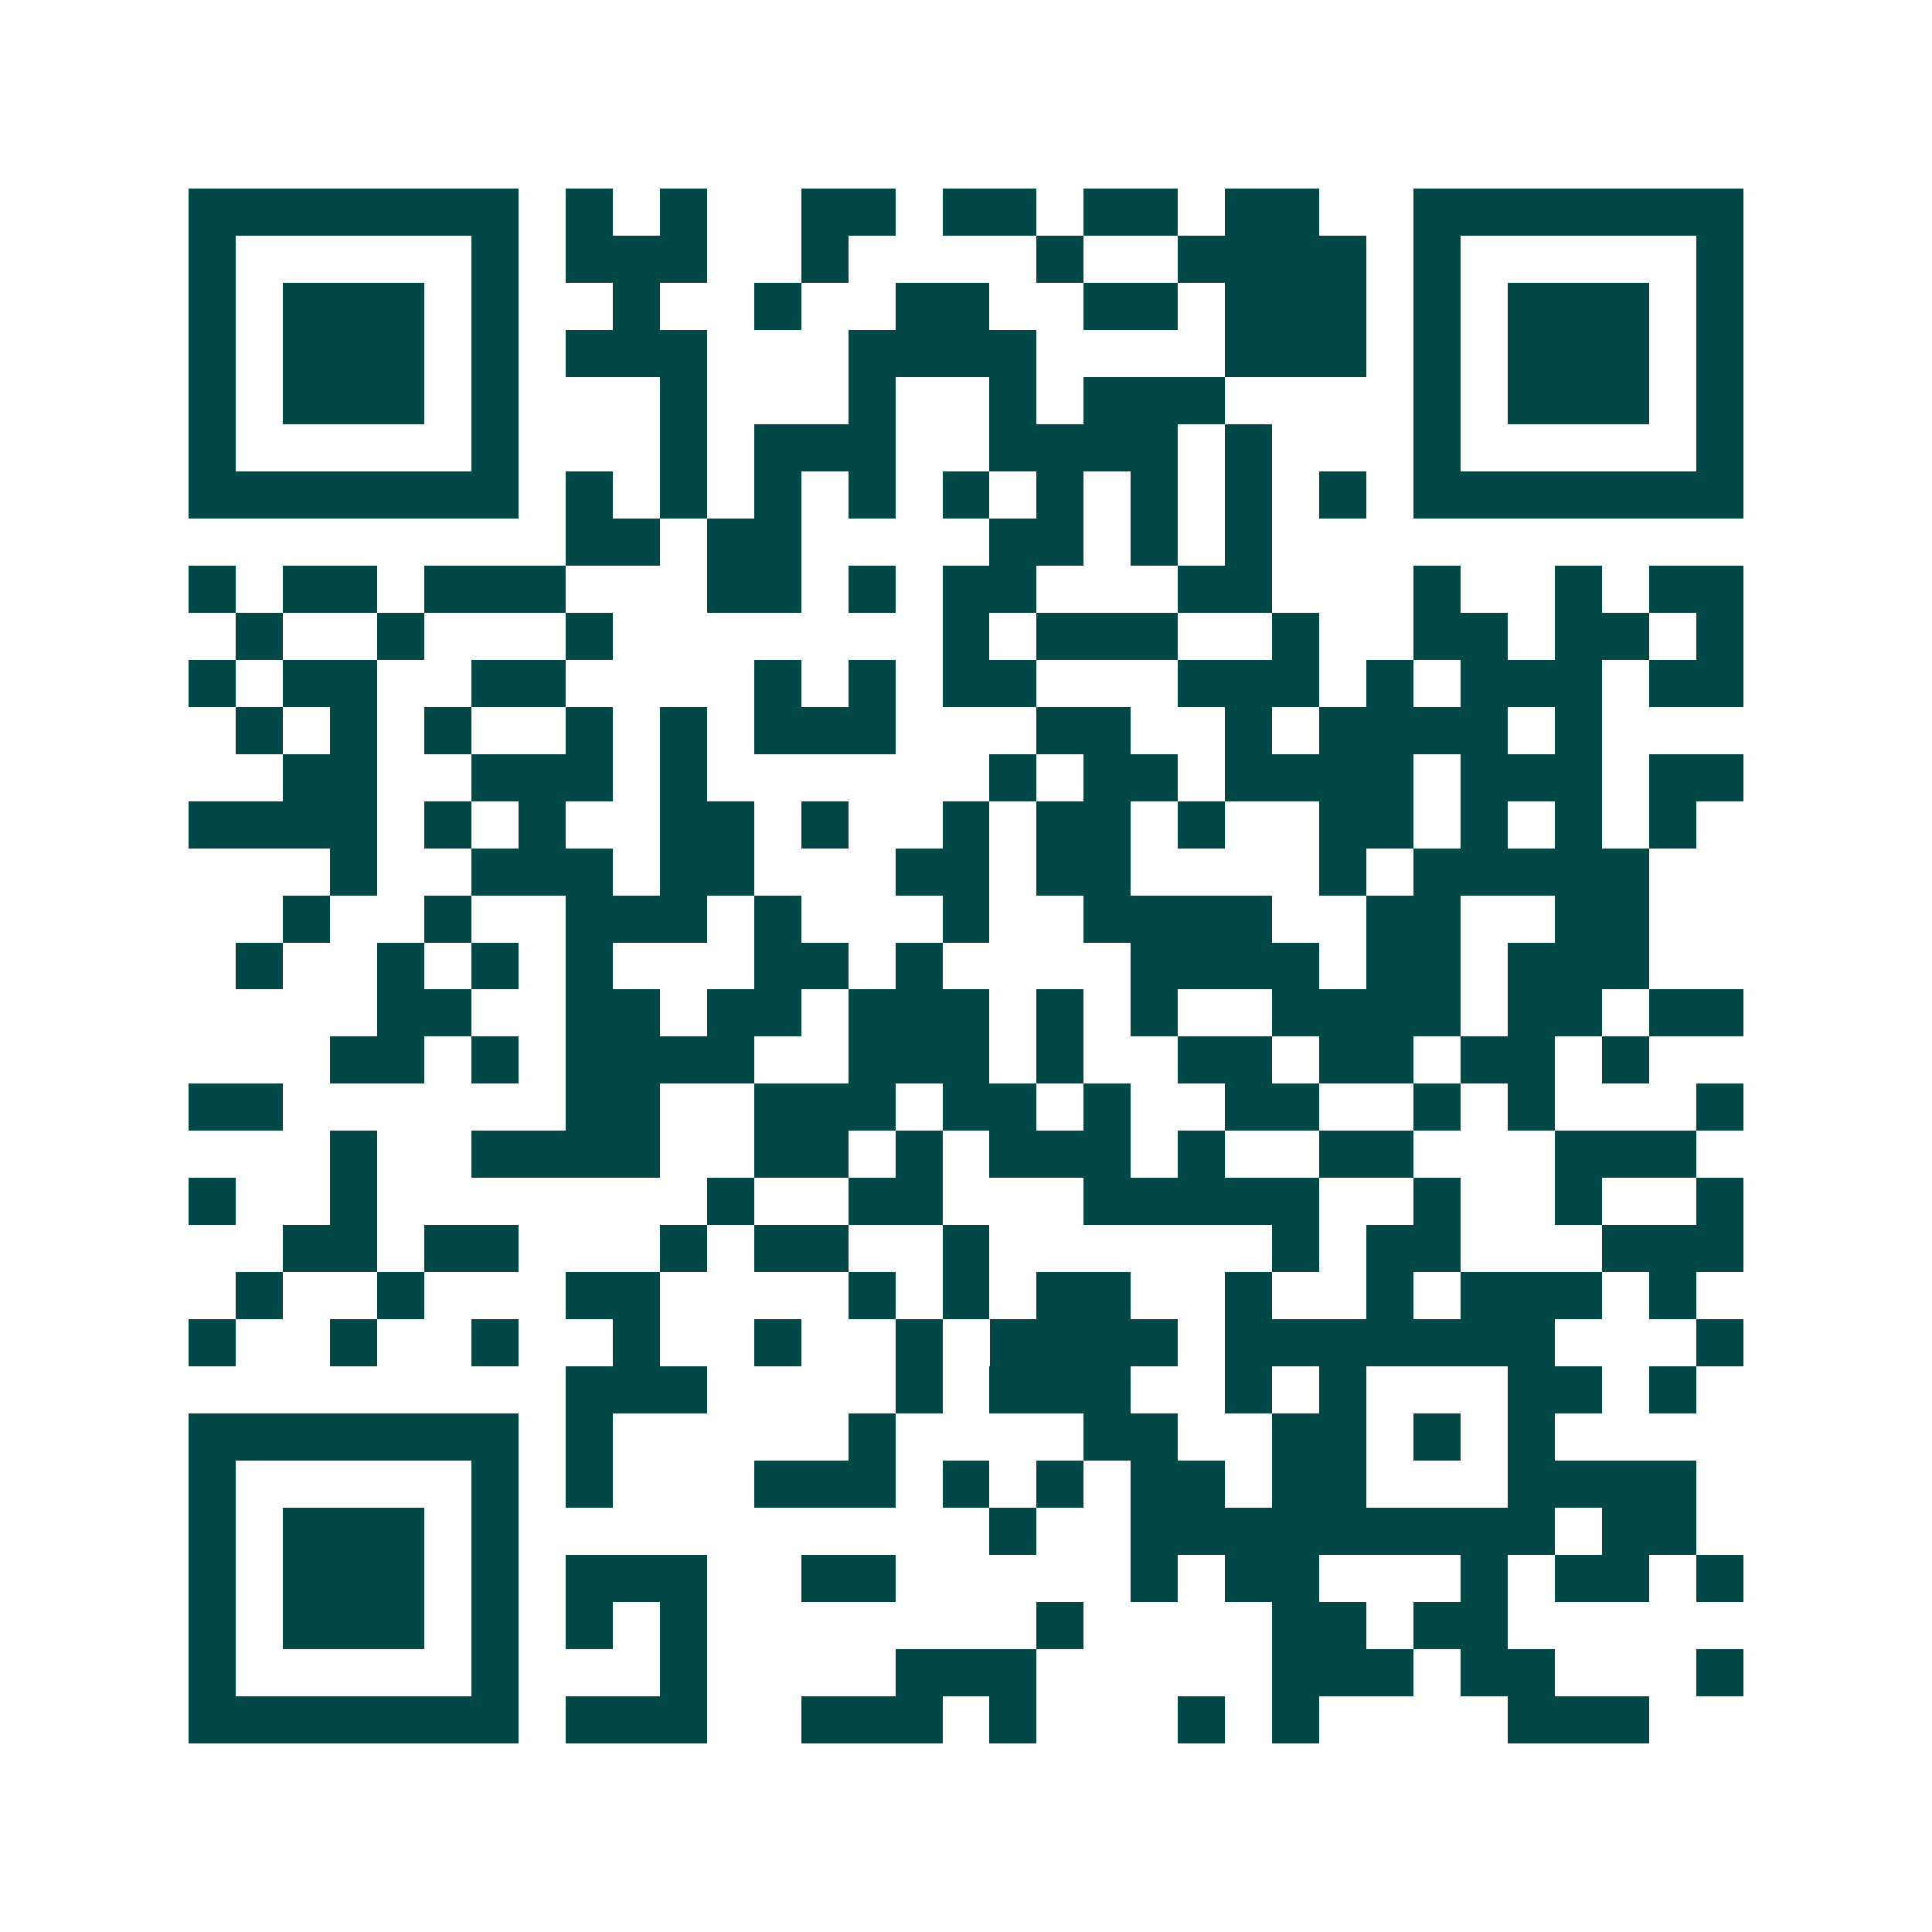 <svg xmlns="http://www.w3.org/2000/svg" width="200" height="200" viewBox="0 0 41 41" shape-rendering="crispEdges"><path fill="#ffffff" d="M0 0h41v41H0z"/><path stroke="#014847" d="M4 4.5h7m1 0h1m1 0h1m2 0h2m1 0h2m1 0h2m1 0h2m2 0h7M4 5.5h1m5 0h1m1 0h3m2 0h1m4 0h1m2 0h4m1 0h1m5 0h1M4 6.5h1m1 0h3m1 0h1m2 0h1m2 0h1m2 0h2m2 0h2m1 0h3m1 0h1m1 0h3m1 0h1M4 7.5h1m1 0h3m1 0h1m1 0h3m3 0h4m4 0h3m1 0h1m1 0h3m1 0h1M4 8.5h1m1 0h3m1 0h1m3 0h1m3 0h1m2 0h1m1 0h3m4 0h1m1 0h3m1 0h1M4 9.5h1m5 0h1m3 0h1m1 0h3m2 0h4m1 0h1m3 0h1m5 0h1M4 10.5h7m1 0h1m1 0h1m1 0h1m1 0h1m1 0h1m1 0h1m1 0h1m1 0h1m1 0h1m1 0h7M12 11.5h2m1 0h2m4 0h2m1 0h1m1 0h1M4 12.5h1m1 0h2m1 0h3m3 0h2m1 0h1m1 0h2m3 0h2m3 0h1m2 0h1m1 0h2M5 13.5h1m2 0h1m3 0h1m7 0h1m1 0h3m2 0h1m2 0h2m1 0h2m1 0h1M4 14.5h1m1 0h2m2 0h2m4 0h1m1 0h1m1 0h2m3 0h3m1 0h1m1 0h3m1 0h2M5 15.5h1m1 0h1m1 0h1m2 0h1m1 0h1m1 0h3m3 0h2m2 0h1m1 0h4m1 0h1M6 16.5h2m2 0h3m1 0h1m6 0h1m1 0h2m1 0h4m1 0h3m1 0h2M4 17.5h4m1 0h1m1 0h1m2 0h2m1 0h1m2 0h1m1 0h2m1 0h1m2 0h2m1 0h1m1 0h1m1 0h1M7 18.5h1m2 0h3m1 0h2m3 0h2m1 0h2m4 0h1m1 0h5M6 19.5h1m2 0h1m2 0h3m1 0h1m3 0h1m2 0h4m2 0h2m2 0h2M5 20.5h1m2 0h1m1 0h1m1 0h1m3 0h2m1 0h1m4 0h4m1 0h2m1 0h3M8 21.5h2m2 0h2m1 0h2m1 0h3m1 0h1m1 0h1m2 0h4m1 0h2m1 0h2M7 22.5h2m1 0h1m1 0h4m2 0h3m1 0h1m2 0h2m1 0h2m1 0h2m1 0h1M4 23.5h2m6 0h2m2 0h3m1 0h2m1 0h1m2 0h2m2 0h1m1 0h1m3 0h1M7 24.5h1m2 0h4m2 0h2m1 0h1m1 0h3m1 0h1m2 0h2m3 0h3M4 25.5h1m2 0h1m7 0h1m2 0h2m3 0h5m2 0h1m2 0h1m2 0h1M6 26.5h2m1 0h2m3 0h1m1 0h2m2 0h1m6 0h1m1 0h2m3 0h3M5 27.5h1m2 0h1m3 0h2m4 0h1m1 0h1m1 0h2m2 0h1m2 0h1m1 0h3m1 0h1M4 28.5h1m2 0h1m2 0h1m2 0h1m2 0h1m2 0h1m1 0h4m1 0h7m3 0h1M12 29.5h3m4 0h1m1 0h3m2 0h1m1 0h1m3 0h2m1 0h1M4 30.5h7m1 0h1m5 0h1m4 0h2m2 0h2m1 0h1m1 0h1M4 31.5h1m5 0h1m1 0h1m3 0h3m1 0h1m1 0h1m1 0h2m1 0h2m3 0h4M4 32.5h1m1 0h3m1 0h1m10 0h1m2 0h9m1 0h2M4 33.5h1m1 0h3m1 0h1m1 0h3m2 0h2m5 0h1m1 0h2m3 0h1m1 0h2m1 0h1M4 34.5h1m1 0h3m1 0h1m1 0h1m1 0h1m7 0h1m4 0h2m1 0h2M4 35.5h1m5 0h1m3 0h1m4 0h3m5 0h3m1 0h2m3 0h1M4 36.5h7m1 0h3m2 0h3m1 0h1m3 0h1m1 0h1m4 0h3"/></svg>
